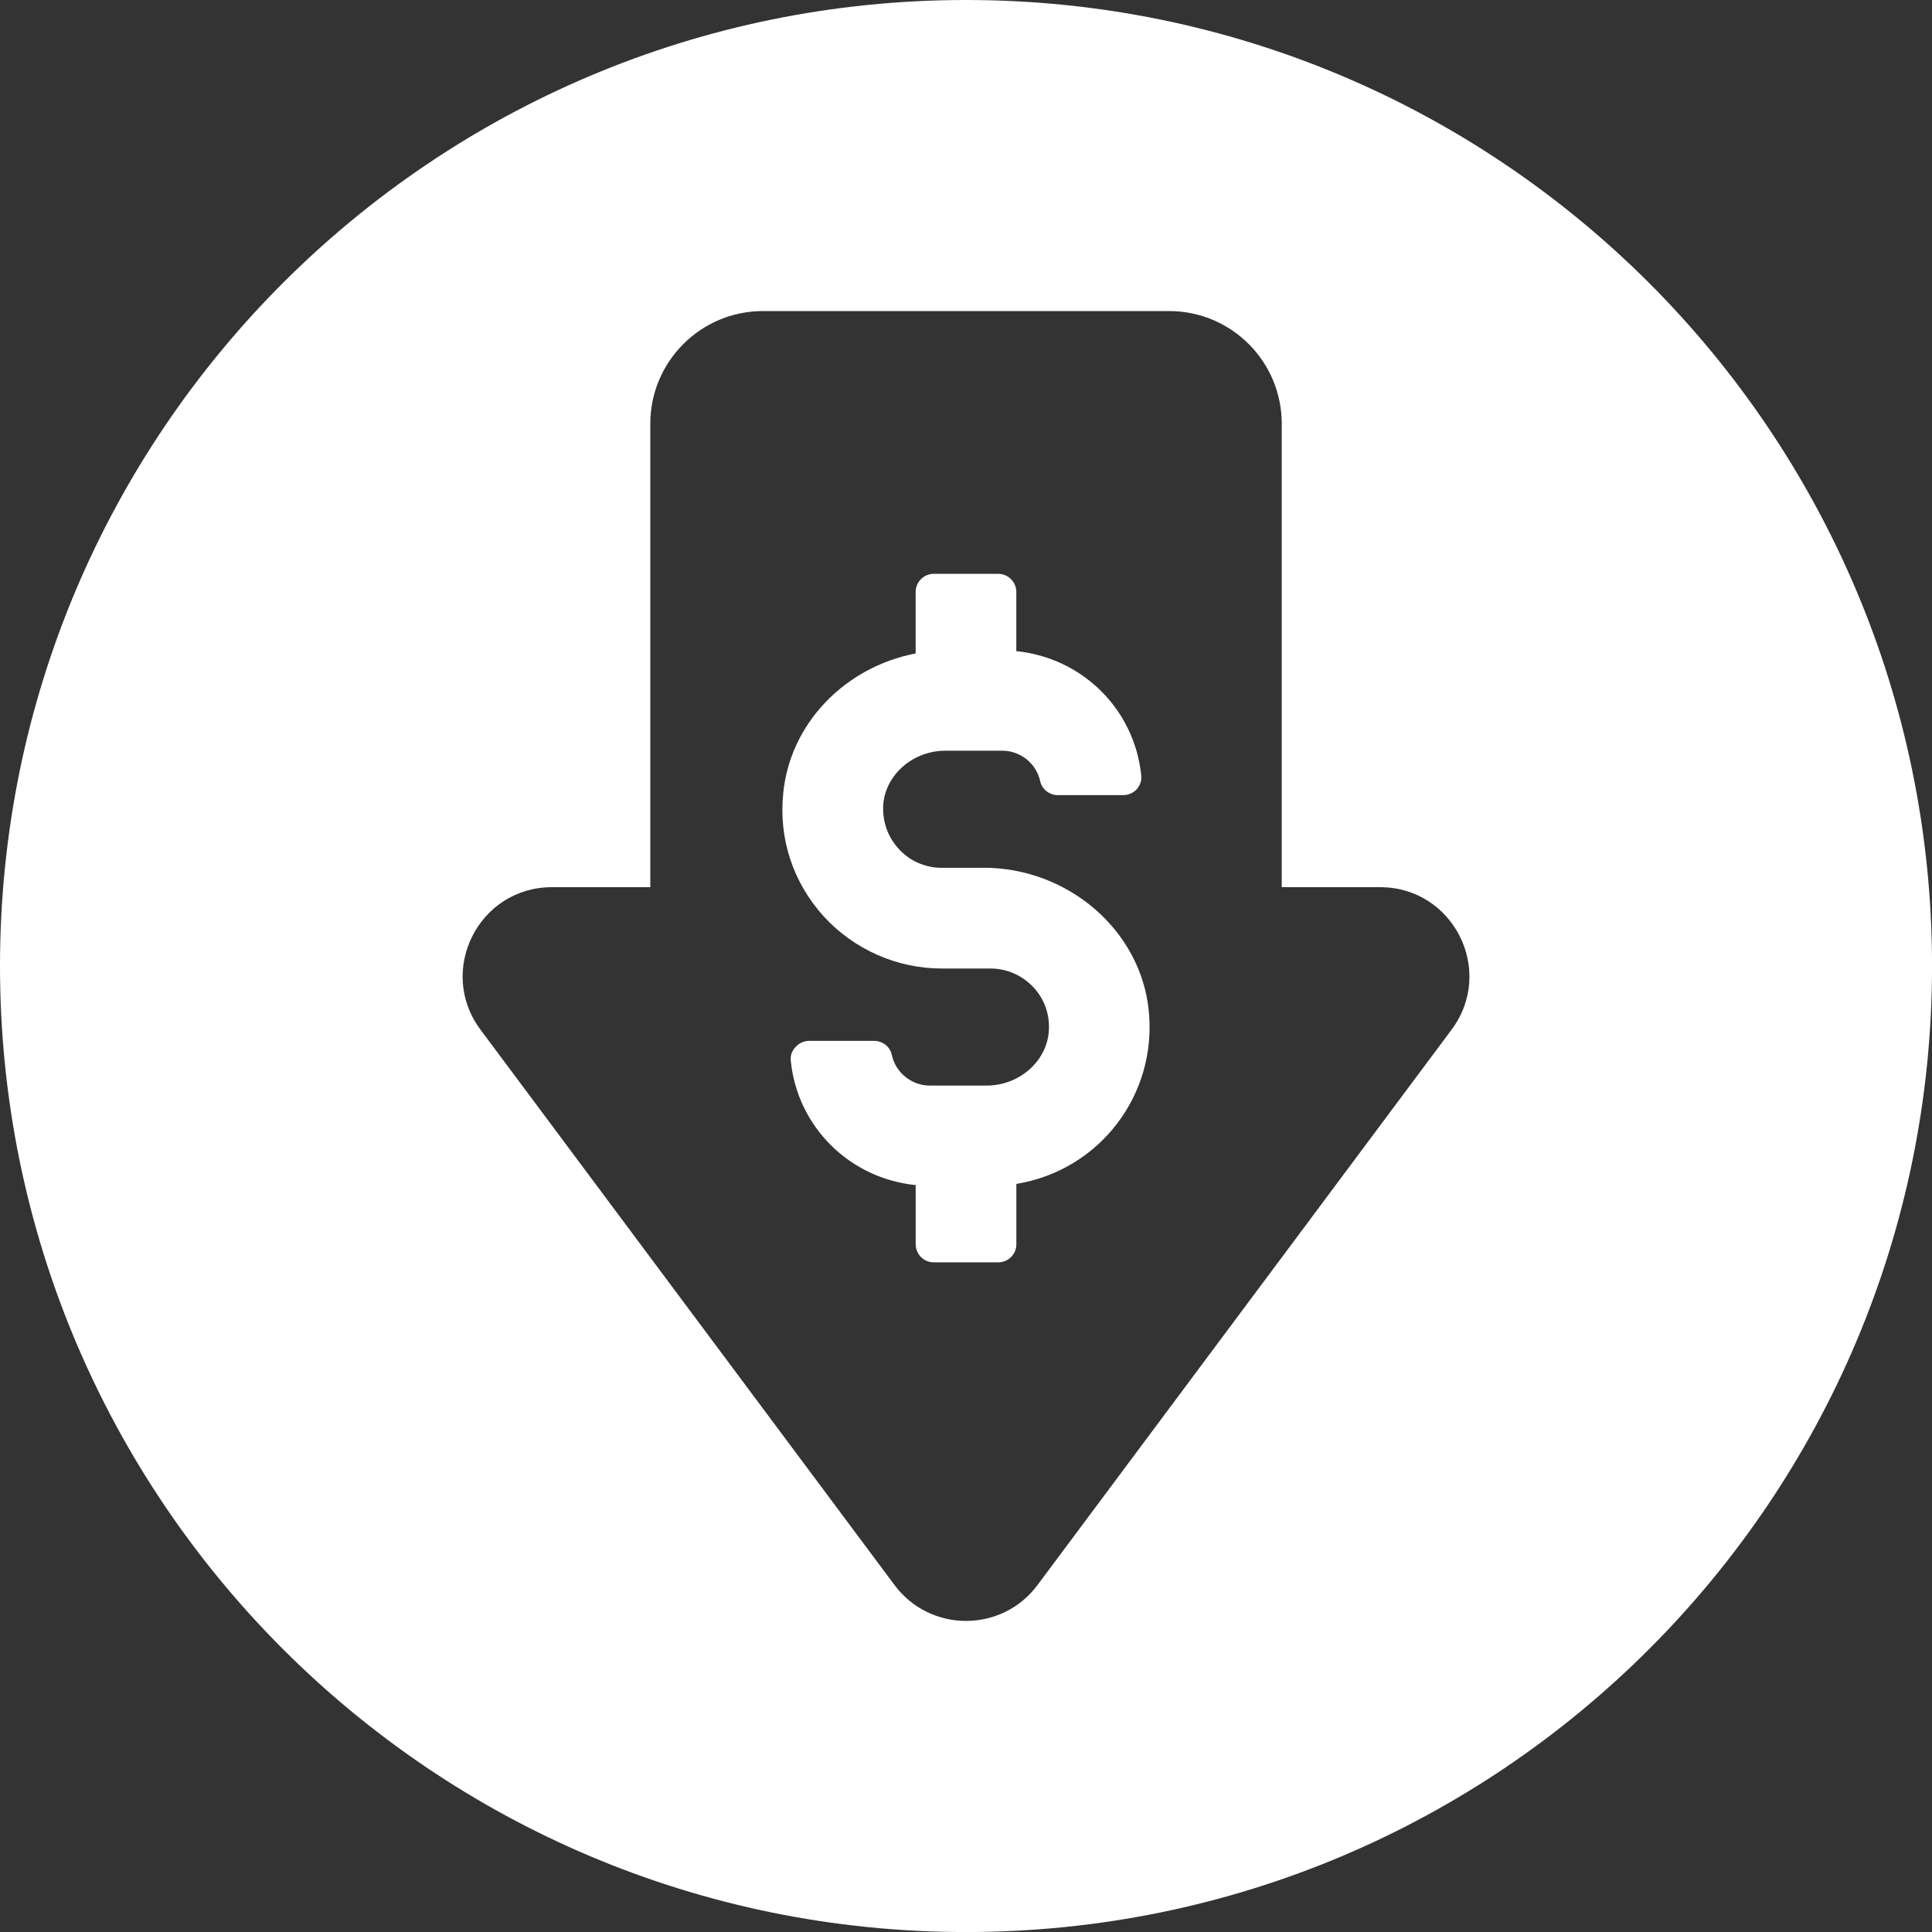 <?xml version="1.0" encoding="UTF-8"?>
<svg xmlns="http://www.w3.org/2000/svg" width="150" height="150" viewBox="0 0 150 150" fill="none">
  <rect x="0" y="0" width="150" height="150" fill="#333333" stroke="none"/>
  <g clip-path="url(#clip0_655_1632)">
    <path d="M76.357 67.378H73.109C71.835 67.378 70.602 66.84 69.749 65.876C68.876 64.912 68.475 63.659 68.583 62.359C68.828 60.075 70.933 58.284 73.399 58.284H77.81C79.242 58.284 80.475 59.293 80.768 60.68C80.901 61.284 81.484 61.734 82.133 61.734H87.194C87.599 61.734 87.98 61.577 88.269 61.263C88.517 60.973 88.65 60.613 88.605 60.208C88.088 55.078 84.037 51.072 78.906 50.555V45.963C78.906 45.181 78.278 44.552 77.496 44.552H72.501C71.719 44.552 71.091 45.177 71.091 45.963V50.733C65.538 51.809 61.326 56.22 60.809 61.598C60.449 65.115 61.571 68.516 63.945 71.139C66.296 73.713 69.634 75.194 73.106 75.194H76.891C78.17 75.194 79.399 75.732 80.275 76.692C81.149 77.656 81.55 78.91 81.418 80.209C81.173 82.493 79.067 84.284 76.602 84.284H72.191C70.78 84.284 69.526 83.279 69.236 81.889C69.103 81.26 68.52 80.813 67.871 80.813H62.831C62.405 80.813 62.025 80.995 61.755 81.305C61.487 81.595 61.35 81.955 61.396 82.357C61.909 87.487 65.964 91.496 71.094 92.01V96.599C71.094 97.384 71.723 98.009 72.505 98.009H77.499C78.281 98.009 78.91 97.381 78.91 96.599V91.919C85.339 90.868 89.841 85.046 89.192 78.501C88.587 72.253 82.944 67.371 76.357 67.371V67.378Z" fill="white"></path>
    <path d="M75.002 0C33.579 0 0 33.579 0 75.002C0 116.425 33.579 150.003 75.002 150.003C116.425 150.003 150.003 116.425 150.003 75.002C150.003 33.579 116.421 0 75.002 0ZM112.702 79.94L80.551 123.063C77.785 126.776 72.222 126.776 69.452 123.063L37.302 79.94C33.9 75.372 37.155 68.88 42.851 68.88H50.489V32.901C50.489 28.068 54.407 24.15 59.241 24.15H90.766C95.6 24.15 99.515 28.068 99.515 32.901V68.88H107.152C112.848 68.88 116.107 75.372 112.702 79.94Z" fill="white"></path>
  </g>
  <defs>
    <clipPath id="clip0_655_1632">
      <rect width="150" height="150" fill="white"></rect>
    </clipPath>
  </defs>
</svg>
